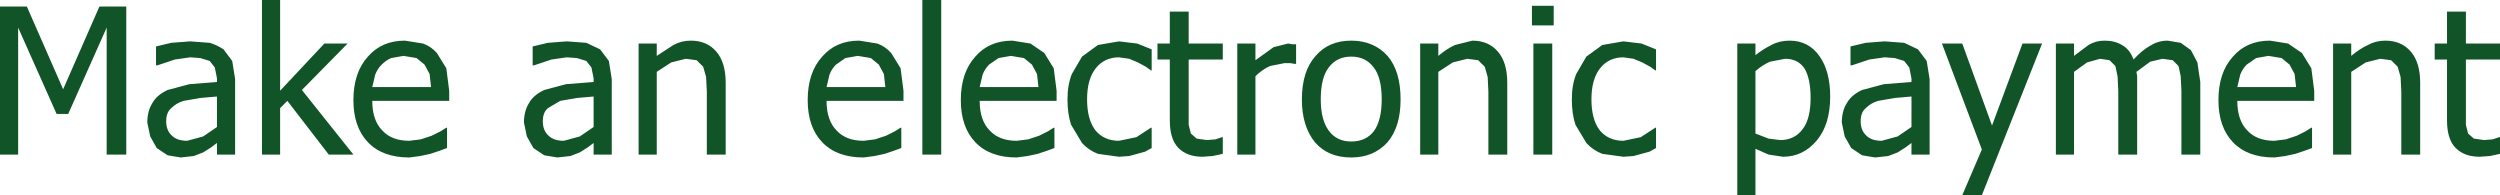 <?xml version="1.0" encoding="UTF-8" standalone="no"?>
<svg xmlns:xlink="http://www.w3.org/1999/xlink" height="13.45px" width="172.25px" xmlns="http://www.w3.org/2000/svg">
  <g transform="matrix(1.0, 0.0, 0.0, 1.0, -3.6, -3.95)">
    <path d="M165.6 6.95 L165.6 7.8 Q166.2 7.3 166.75 7.05 167.3 6.75 167.95 6.75 169.05 6.75 169.7 7.5 170.35 8.25 170.35 9.65 L170.35 14.6 169.05 14.6 169.05 10.25 169.0 9.25 168.8 8.55 168.35 8.1 167.6 8.0 166.6 8.25 165.6 8.9 165.6 14.6 164.35 14.6 164.35 6.95 165.6 6.95 M171.35 6.95 L172.2 6.95 172.2 4.75 173.5 4.75 173.5 6.95 175.85 6.95 175.85 8.05 173.5 8.05 173.5 11.65 173.5 12.55 173.65 13.15 174.05 13.5 174.75 13.6 175.35 13.55 175.8 13.4 175.85 13.4 175.85 14.55 175.15 14.7 174.45 14.75 Q173.4 14.75 172.8 14.15 172.2 13.55 172.2 12.25 L172.2 8.05 171.35 8.05 171.35 6.95 M163.05 10.2 L163.05 10.9 157.75 10.9 Q157.75 12.25 158.45 12.95 159.1 13.65 160.3 13.65 L161.1 13.55 161.85 13.3 162.45 13.0 162.85 12.75 162.9 12.75 162.9 14.15 162.35 14.35 161.75 14.55 161.05 14.7 160.3 14.8 Q158.45 14.8 157.45 13.75 156.45 12.7 156.45 10.85 156.45 8.95 157.45 7.85 158.4 6.75 160.0 6.75 L161.25 6.95 162.2 7.6 162.85 8.65 163.05 10.2 M146.5 6.95 L146.5 7.8 147.5 7.05 Q148.0 6.75 148.6 6.75 149.3 6.75 149.8 7.05 150.35 7.35 150.6 8.05 151.2 7.4 151.75 7.1 152.3 6.75 152.95 6.75 L153.85 6.9 154.55 7.4 155.0 8.25 155.2 9.6 155.2 14.6 153.9 14.6 153.9 10.2 153.85 9.2 153.7 8.5 153.3 8.1 152.6 8.0 151.75 8.2 150.8 8.9 150.85 9.2 150.85 9.6 150.85 14.6 149.55 14.6 149.55 10.2 149.5 9.2 149.35 8.5 148.95 8.1 148.3 8.0 147.4 8.25 146.5 8.9 146.5 14.6 145.25 14.6 145.25 6.95 146.5 6.95 M144.3 6.95 L140.15 17.4 138.8 17.4 140.15 14.25 137.4 6.95 138.8 6.95 140.85 12.6 142.95 6.95 144.3 6.95 M160.8 7.95 L159.9 7.8 159.05 7.95 158.4 8.4 Q158.1 8.7 157.95 9.1 L157.75 9.95 161.8 9.95 161.7 9.05 161.35 8.4 160.8 7.95 M126.9 6.75 Q128.2 6.75 128.95 7.8 129.7 8.85 129.7 10.6 129.7 12.5 128.8 13.6 127.85 14.75 126.45 14.75 L125.45 14.6 124.55 14.2 124.55 17.4 123.3 17.4 123.3 6.95 124.55 6.95 124.55 7.75 Q125.05 7.35 125.65 7.05 126.2 6.75 126.9 6.75 M125.55 8.2 Q125.0 8.45 124.55 8.85 L124.55 13.15 125.45 13.5 126.25 13.6 Q127.25 13.6 127.8 12.85 128.35 12.15 128.35 10.7 128.35 9.4 127.95 8.7 127.5 8.0 126.6 8.0 L125.55 8.2 M131.1 8.45 L131.1 7.15 132.15 6.9 133.45 6.8 134.8 6.9 135.75 7.35 136.35 8.15 136.55 9.4 136.55 14.6 135.3 14.6 135.3 13.8 134.9 14.1 134.35 14.45 133.7 14.7 132.8 14.8 131.9 14.65 131.15 14.15 130.7 13.35 130.5 12.4 Q130.5 11.6 130.85 11.05 131.15 10.5 131.9 10.15 L133.4 9.75 135.3 9.6 135.3 9.35 135.15 8.6 134.8 8.15 134.15 7.95 133.45 7.9 132.4 8.05 131.2 8.45 131.1 8.45 M133.0 10.9 Q132.5 11.05 132.15 11.4 131.8 11.7 131.8 12.3 131.8 12.95 132.2 13.3 132.55 13.65 133.25 13.65 L134.35 13.35 135.3 12.7 135.3 10.6 134.15 10.7 133.0 10.9 M103.7 8.25 L102.7 8.9 102.7 14.6 101.45 14.6 101.45 6.95 102.7 6.95 102.7 7.8 Q103.3 7.3 103.85 7.05 L105.05 6.75 Q106.15 6.75 106.8 7.5 107.45 8.25 107.45 9.65 L107.45 14.6 106.15 14.6 106.15 10.25 106.1 9.25 105.9 8.55 105.45 8.1 104.7 8.0 103.7 8.25 M110.65 5.7 L109.15 5.7 109.15 4.35 110.65 4.35 110.65 5.7 M110.55 6.95 L110.55 14.6 109.25 14.6 109.25 6.95 110.55 6.95 M115.45 7.9 Q114.45 7.9 113.85 8.65 113.25 9.4 113.25 10.8 113.25 12.15 113.8 12.9 114.4 13.65 115.45 13.65 L116.65 13.4 117.65 12.75 117.7 12.75 117.7 14.15 117.25 14.4 116.7 14.55 116.15 14.7 115.45 14.75 114.0 14.55 Q113.35 14.3 112.9 13.8 L112.15 12.55 Q111.9 11.8 111.9 10.8 111.9 9.8 112.2 9.05 L112.9 7.85 114.0 7.05 115.45 6.8 116.7 6.95 117.7 7.35 117.7 8.8 117.65 8.8 117.3 8.55 116.75 8.25 116.15 8.0 115.45 7.9 M85.5 4.75 L85.5 6.95 87.85 6.95 87.85 8.05 85.5 8.05 85.5 11.65 85.5 12.55 85.65 13.15 86.05 13.5 86.75 13.6 87.35 13.55 87.8 13.4 87.85 13.4 87.85 14.55 87.15 14.7 86.45 14.75 Q85.4 14.75 84.8 14.15 84.2 13.55 84.2 12.25 L84.2 8.05 83.35 8.05 83.35 6.95 84.2 6.95 84.2 4.75 85.5 4.75 M82.95 7.35 L82.95 8.8 82.9 8.8 82.55 8.55 82.0 8.25 81.4 8.0 80.7 7.9 Q79.7 7.9 79.1 8.65 78.5 9.4 78.5 10.8 78.5 12.15 79.05 12.9 79.65 13.65 80.7 13.65 L81.9 13.4 82.9 12.75 82.95 12.75 82.95 14.15 82.5 14.4 81.95 14.55 81.4 14.7 80.7 14.75 79.25 14.55 Q78.6 14.3 78.15 13.8 L77.4 12.55 Q77.15 11.8 77.15 10.8 77.15 9.8 77.45 9.05 L78.15 7.85 79.25 7.05 80.7 6.8 81.95 6.95 82.95 7.35 M90.1 6.95 L90.1 8.1 91.35 7.2 92.35 6.95 92.65 7.0 92.9 7.0 92.9 8.35 92.8 8.35 92.5 8.3 92.1 8.3 91.1 8.5 Q90.55 8.75 90.1 9.2 L90.1 14.6 88.85 14.6 88.85 6.95 90.1 6.95 M99.2 7.8 Q100.1 8.85 100.1 10.8 100.1 12.7 99.2 13.75 98.25 14.8 96.7 14.8 95.1 14.8 94.2 13.75 93.3 12.65 93.3 10.8 93.3 8.85 94.25 7.8 95.15 6.75 96.7 6.75 98.25 6.75 99.2 7.8 M96.7 7.85 Q95.7 7.85 95.15 8.6 94.6 9.3 94.6 10.8 94.6 12.2 95.15 12.95 95.7 13.7 96.7 13.7 97.7 13.7 98.25 13.0 98.8 12.25 98.8 10.8 98.8 9.3 98.25 8.6 97.7 7.85 96.7 7.85 M68.45 3.95 L68.45 14.6 67.15 14.6 67.15 3.95 68.45 3.95 M65.0 7.6 L65.65 8.65 65.85 10.2 65.85 10.9 60.55 10.9 Q60.55 12.25 61.25 12.95 61.9 13.65 63.1 13.65 L63.9 13.55 64.65 13.3 65.25 13.0 65.65 12.75 65.7 12.75 65.7 14.15 65.15 14.35 64.55 14.55 63.85 14.7 63.1 14.8 Q61.25 14.8 60.25 13.75 59.25 12.7 59.25 10.85 59.25 8.95 60.25 7.85 61.2 6.75 62.8 6.75 L64.05 6.95 Q64.6 7.15 65.0 7.6 M63.6 7.95 L62.7 7.8 61.85 7.95 61.2 8.4 Q60.9 8.7 60.75 9.1 L60.55 9.95 64.6 9.95 64.5 9.05 64.15 8.4 63.6 7.95 M72.4 7.95 L71.75 8.4 Q71.45 8.7 71.3 9.1 L71.1 9.95 75.15 9.95 75.05 9.05 74.7 8.4 74.15 7.95 73.25 7.8 72.4 7.95 M74.6 6.95 L75.55 7.6 76.2 8.65 76.4 10.2 76.4 10.9 71.1 10.9 Q71.1 12.25 71.8 12.95 72.45 13.65 73.65 13.65 L74.45 13.55 75.2 13.3 75.8 13.0 76.2 12.75 76.25 12.75 76.25 14.15 75.7 14.35 75.1 14.55 74.4 14.7 73.65 14.8 Q71.8 14.8 70.8 13.75 69.8 12.7 69.8 10.85 69.8 8.95 70.8 7.85 71.75 6.75 73.35 6.75 L74.6 6.95 M44.0 8.15 L43.35 7.95 42.65 7.9 41.6 8.05 40.4 8.45 40.3 8.45 40.3 7.15 41.35 6.9 42.65 6.8 44.0 6.9 44.95 7.35 45.55 8.15 45.75 9.4 45.75 14.6 44.5 14.6 44.5 13.8 44.1 14.1 43.55 14.45 42.9 14.7 42.0 14.8 41.1 14.65 40.35 14.15 39.9 13.35 39.7 12.4 Q39.7 11.6 40.05 11.05 40.35 10.5 41.1 10.15 L42.6 9.75 44.5 9.6 44.5 9.35 44.35 8.6 44.0 8.15 M50.0 7.05 Q50.55 6.75 51.2 6.75 52.3 6.75 52.95 7.5 53.6 8.25 53.6 9.65 L53.6 14.6 52.3 14.6 52.3 10.25 52.25 9.25 52.05 8.55 51.6 8.1 50.85 8.0 49.85 8.25 48.85 8.9 48.85 14.6 47.6 14.6 47.6 6.95 48.85 6.95 48.85 7.8 50.0 7.05 M43.35 10.7 L42.2 10.9 41.35 11.4 Q41.0 11.7 41.0 12.3 41.0 12.95 41.4 13.3 41.75 13.65 42.45 13.65 L43.55 13.35 44.5 12.7 44.5 10.6 43.35 10.7 M22.9 3.95 L22.9 10.2 25.95 6.95 27.55 6.95 24.4 10.15 27.95 14.6 26.25 14.6 23.4 10.9 22.9 11.4 22.9 14.6 21.65 14.6 21.65 3.95 22.9 3.95 M33.7 7.6 L34.35 8.65 34.55 10.2 34.55 10.9 29.25 10.9 Q29.25 12.25 29.95 12.95 30.6 13.65 31.8 13.65 L32.6 13.55 33.35 13.3 33.95 13.0 34.35 12.75 34.4 12.75 34.4 14.15 33.85 14.35 33.25 14.55 32.55 14.7 31.8 14.8 Q29.95 14.8 28.95 13.75 27.95 12.7 27.95 10.85 27.95 8.95 28.95 7.85 29.9 6.75 31.5 6.75 L32.75 6.95 Q33.3 7.15 33.7 7.6 M30.55 7.95 Q30.2 8.1 29.9 8.4 29.6 8.7 29.45 9.1 L29.25 9.95 33.3 9.95 33.2 9.05 32.85 8.4 32.3 7.95 31.4 7.8 30.55 7.95 M5.45 4.4 L7.95 10.1 10.45 4.4 12.3 4.4 12.3 14.6 10.95 14.6 10.95 5.85 8.3 11.8 7.5 11.8 4.85 5.85 4.85 14.6 3.6 14.6 3.6 4.4 5.45 4.4 M14.35 7.15 L15.4 6.9 16.7 6.8 18.05 6.9 Q18.55 7.05 19.0 7.35 L19.6 8.15 19.8 9.4 19.8 14.6 18.55 14.6 18.55 13.8 18.15 14.1 17.6 14.45 16.95 14.7 16.05 14.8 15.15 14.65 14.4 14.15 13.95 13.35 13.75 12.4 Q13.75 11.6 14.1 11.05 14.4 10.5 15.15 10.15 L16.65 9.75 18.55 9.6 18.55 9.35 18.4 8.6 18.05 8.15 17.4 7.95 16.7 7.9 15.65 8.05 14.45 8.45 14.35 8.45 14.35 7.15 M15.4 11.4 Q15.05 11.7 15.05 12.3 15.05 12.95 15.45 13.3 15.8 13.65 16.5 13.65 L17.6 13.35 18.55 12.7 18.55 10.6 17.4 10.7 16.25 10.9 Q15.75 11.05 15.4 11.4" fill="#105428" fill-rule="evenodd" stroke="none"/>
  </g>
</svg>
